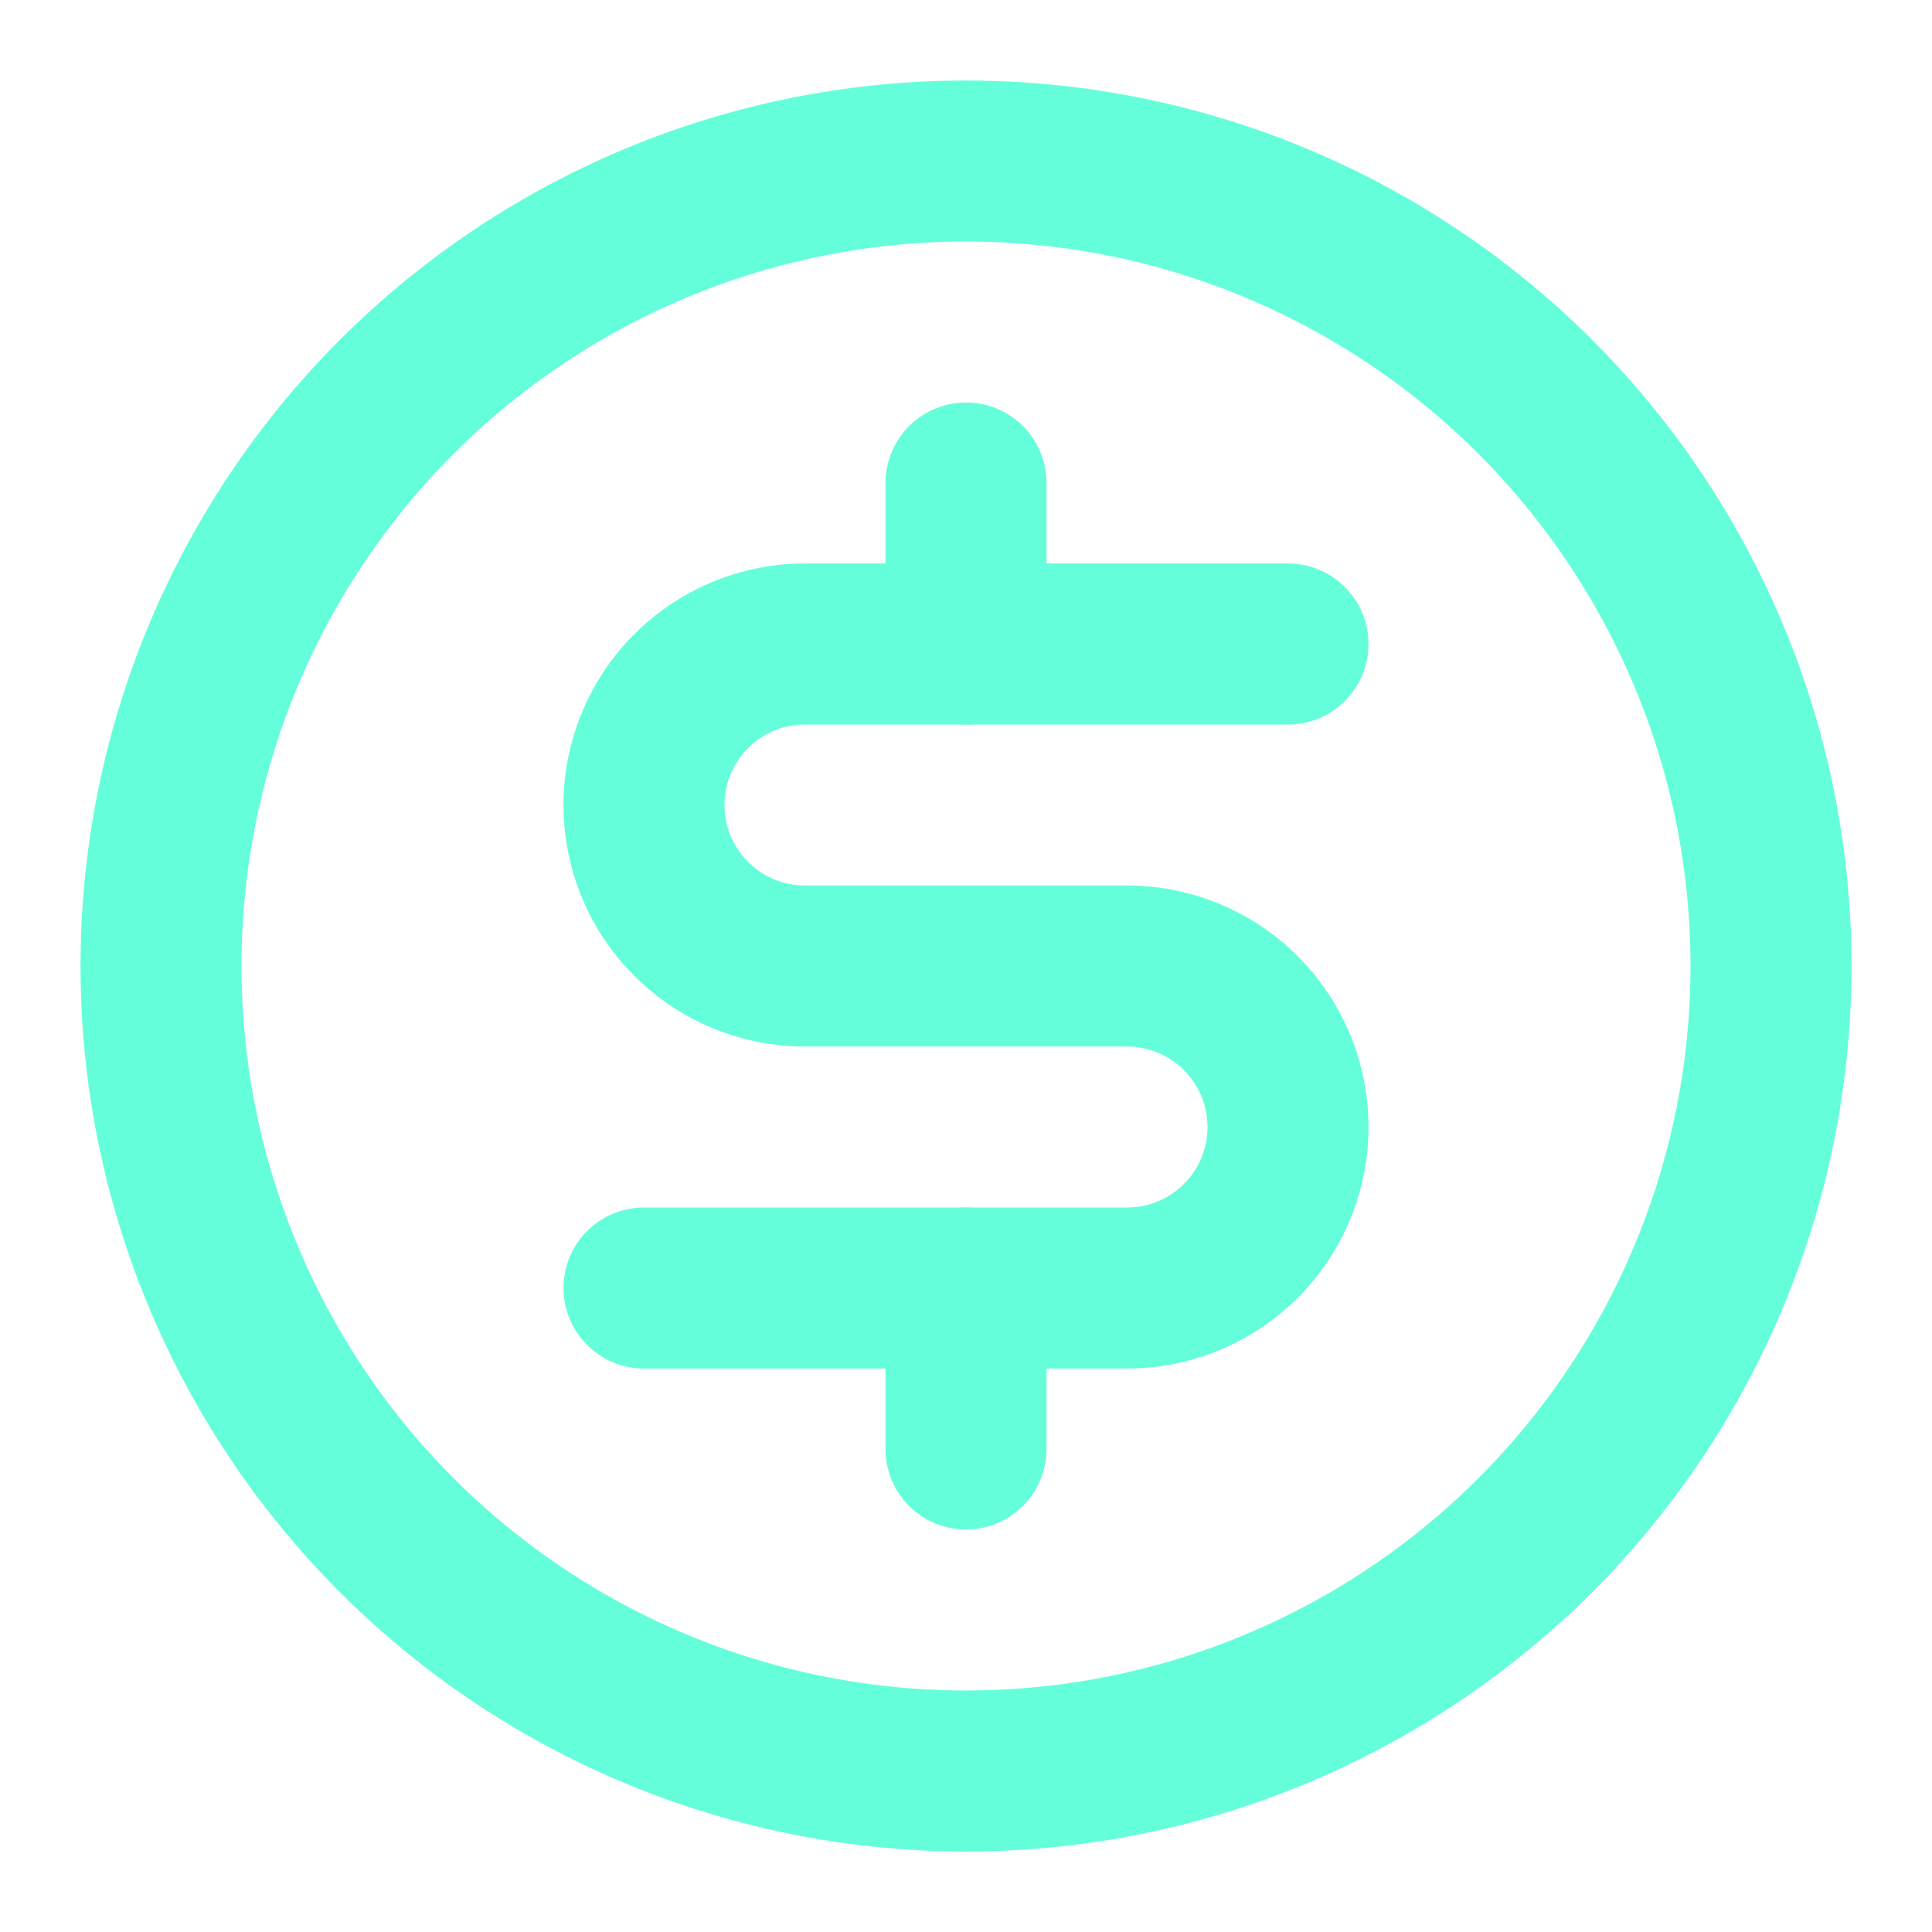 <svg xmlns="http://www.w3.org/2000/svg" viewBox="0 0 24 24" fill="none" stroke="#64FFDA" stroke-width="2" stroke-linecap="round" stroke-linejoin="round">
  <circle cx="12" cy="12" r="10"/>
  <path d="M16 8h-6a2 2 0 100 4h4a2 2 0 110 4H8"/>
  <path d="M12 6v2"/>
  <path d="M12 16v2"/>
</svg> 